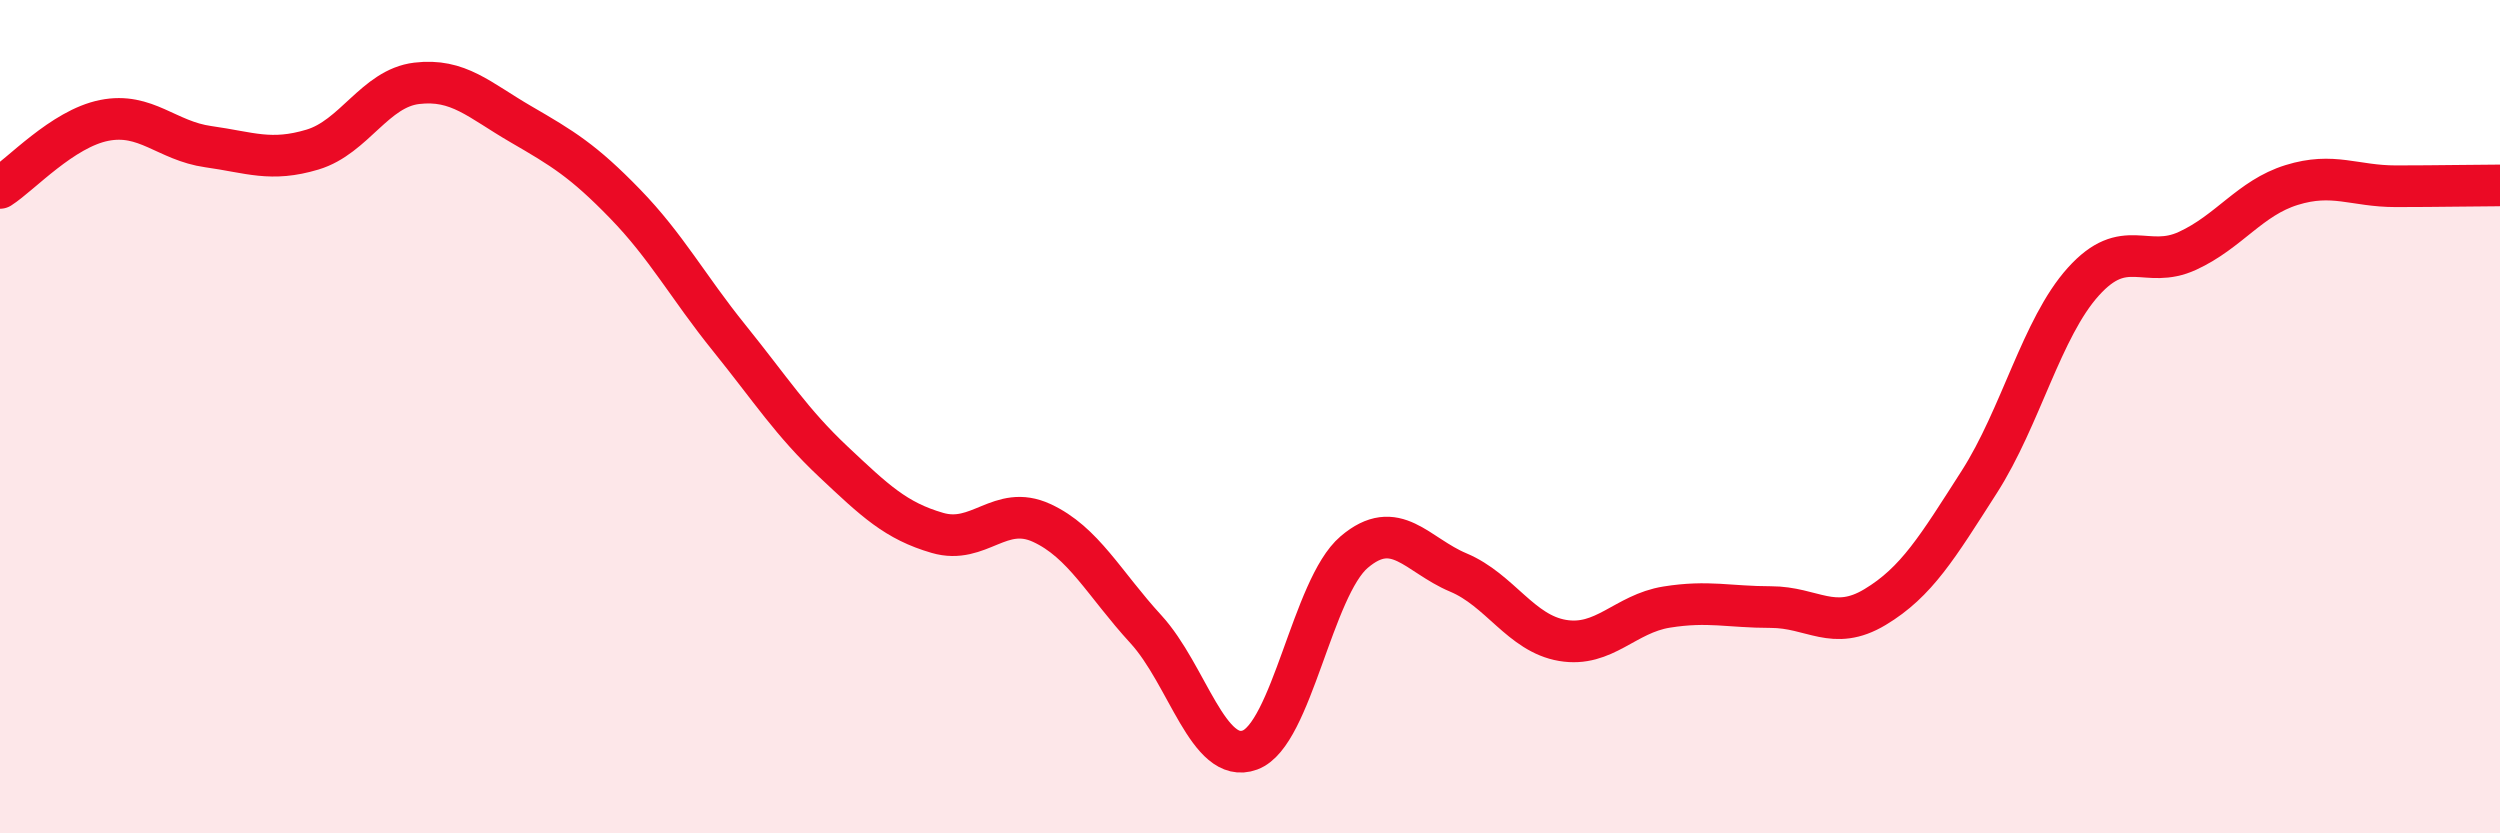 
    <svg width="60" height="20" viewBox="0 0 60 20" xmlns="http://www.w3.org/2000/svg">
      <path
        d="M 0,4.51 C 0.5,4.19 1.5,3.09 2.5,2.89 C 3.5,2.69 4,3.38 5,3.52 C 6,3.66 6.5,3.89 7.5,3.59 C 8.5,3.29 9,2.12 10,2 C 11,1.88 11.5,2.4 12.5,2.98 C 13.5,3.56 14,3.86 15,4.89 C 16,5.92 16.5,6.87 17.5,8.11 C 18.5,9.35 19,10.14 20,11.08 C 21,12.02 21.5,12.5 22.5,12.79 C 23.5,13.08 24,12.09 25,12.55 C 26,13.01 26.5,14.01 27.5,15.1 C 28.5,16.19 29,18.37 30,18 C 31,17.63 31.5,14.1 32.5,13.25 C 33.5,12.4 34,13.32 35,13.74 C 36,14.16 36.5,15.2 37.5,15.37 C 38.5,15.54 39,14.73 40,14.57 C 41,14.41 41.5,14.57 42.5,14.57 C 43.5,14.57 44,15.17 45,14.57 C 46,13.97 46.5,13.13 47.5,11.57 C 48.5,10.01 49,7.87 50,6.76 C 51,5.65 51.5,6.48 52.5,6.02 C 53.5,5.56 54,4.75 55,4.44 C 56,4.13 56.5,4.47 57.5,4.47 C 58.5,4.47 59.5,4.45 60,4.45L60 20L0 20Z"
        fill="#EB0A25"
        opacity="0.1"
        stroke-linecap="round"
        stroke-linejoin="round"
      />
      <path
        d="M 0,4.51 C 0.5,4.19 1.5,3.09 2.5,2.89 C 3.5,2.69 4,3.38 5,3.52 C 6,3.66 6.5,3.89 7.5,3.59 C 8.5,3.29 9,2.12 10,2 C 11,1.88 11.5,2.4 12.5,2.98 C 13.5,3.56 14,3.86 15,4.89 C 16,5.92 16.5,6.87 17.5,8.11 C 18.5,9.35 19,10.14 20,11.08 C 21,12.02 21.5,12.5 22.5,12.79 C 23.5,13.08 24,12.09 25,12.55 C 26,13.01 26.5,14.01 27.5,15.1 C 28.5,16.19 29,18.37 30,18 C 31,17.63 31.5,14.1 32.5,13.25 C 33.5,12.4 34,13.32 35,13.74 C 36,14.16 36.5,15.2 37.5,15.37 C 38.5,15.54 39,14.73 40,14.57 C 41,14.41 41.5,14.57 42.5,14.57 C 43.5,14.57 44,15.17 45,14.57 C 46,13.97 46.5,13.13 47.5,11.57 C 48.5,10.01 49,7.87 50,6.76 C 51,5.65 51.5,6.48 52.5,6.02 C 53.5,5.56 54,4.75 55,4.44 C 56,4.13 56.5,4.47 57.5,4.47 C 58.5,4.47 59.5,4.45 60,4.45"
        stroke="#EB0A25"
        stroke-width="1"
        fill="none"
        stroke-linecap="round"
        stroke-linejoin="round"
      />
    </svg>
  